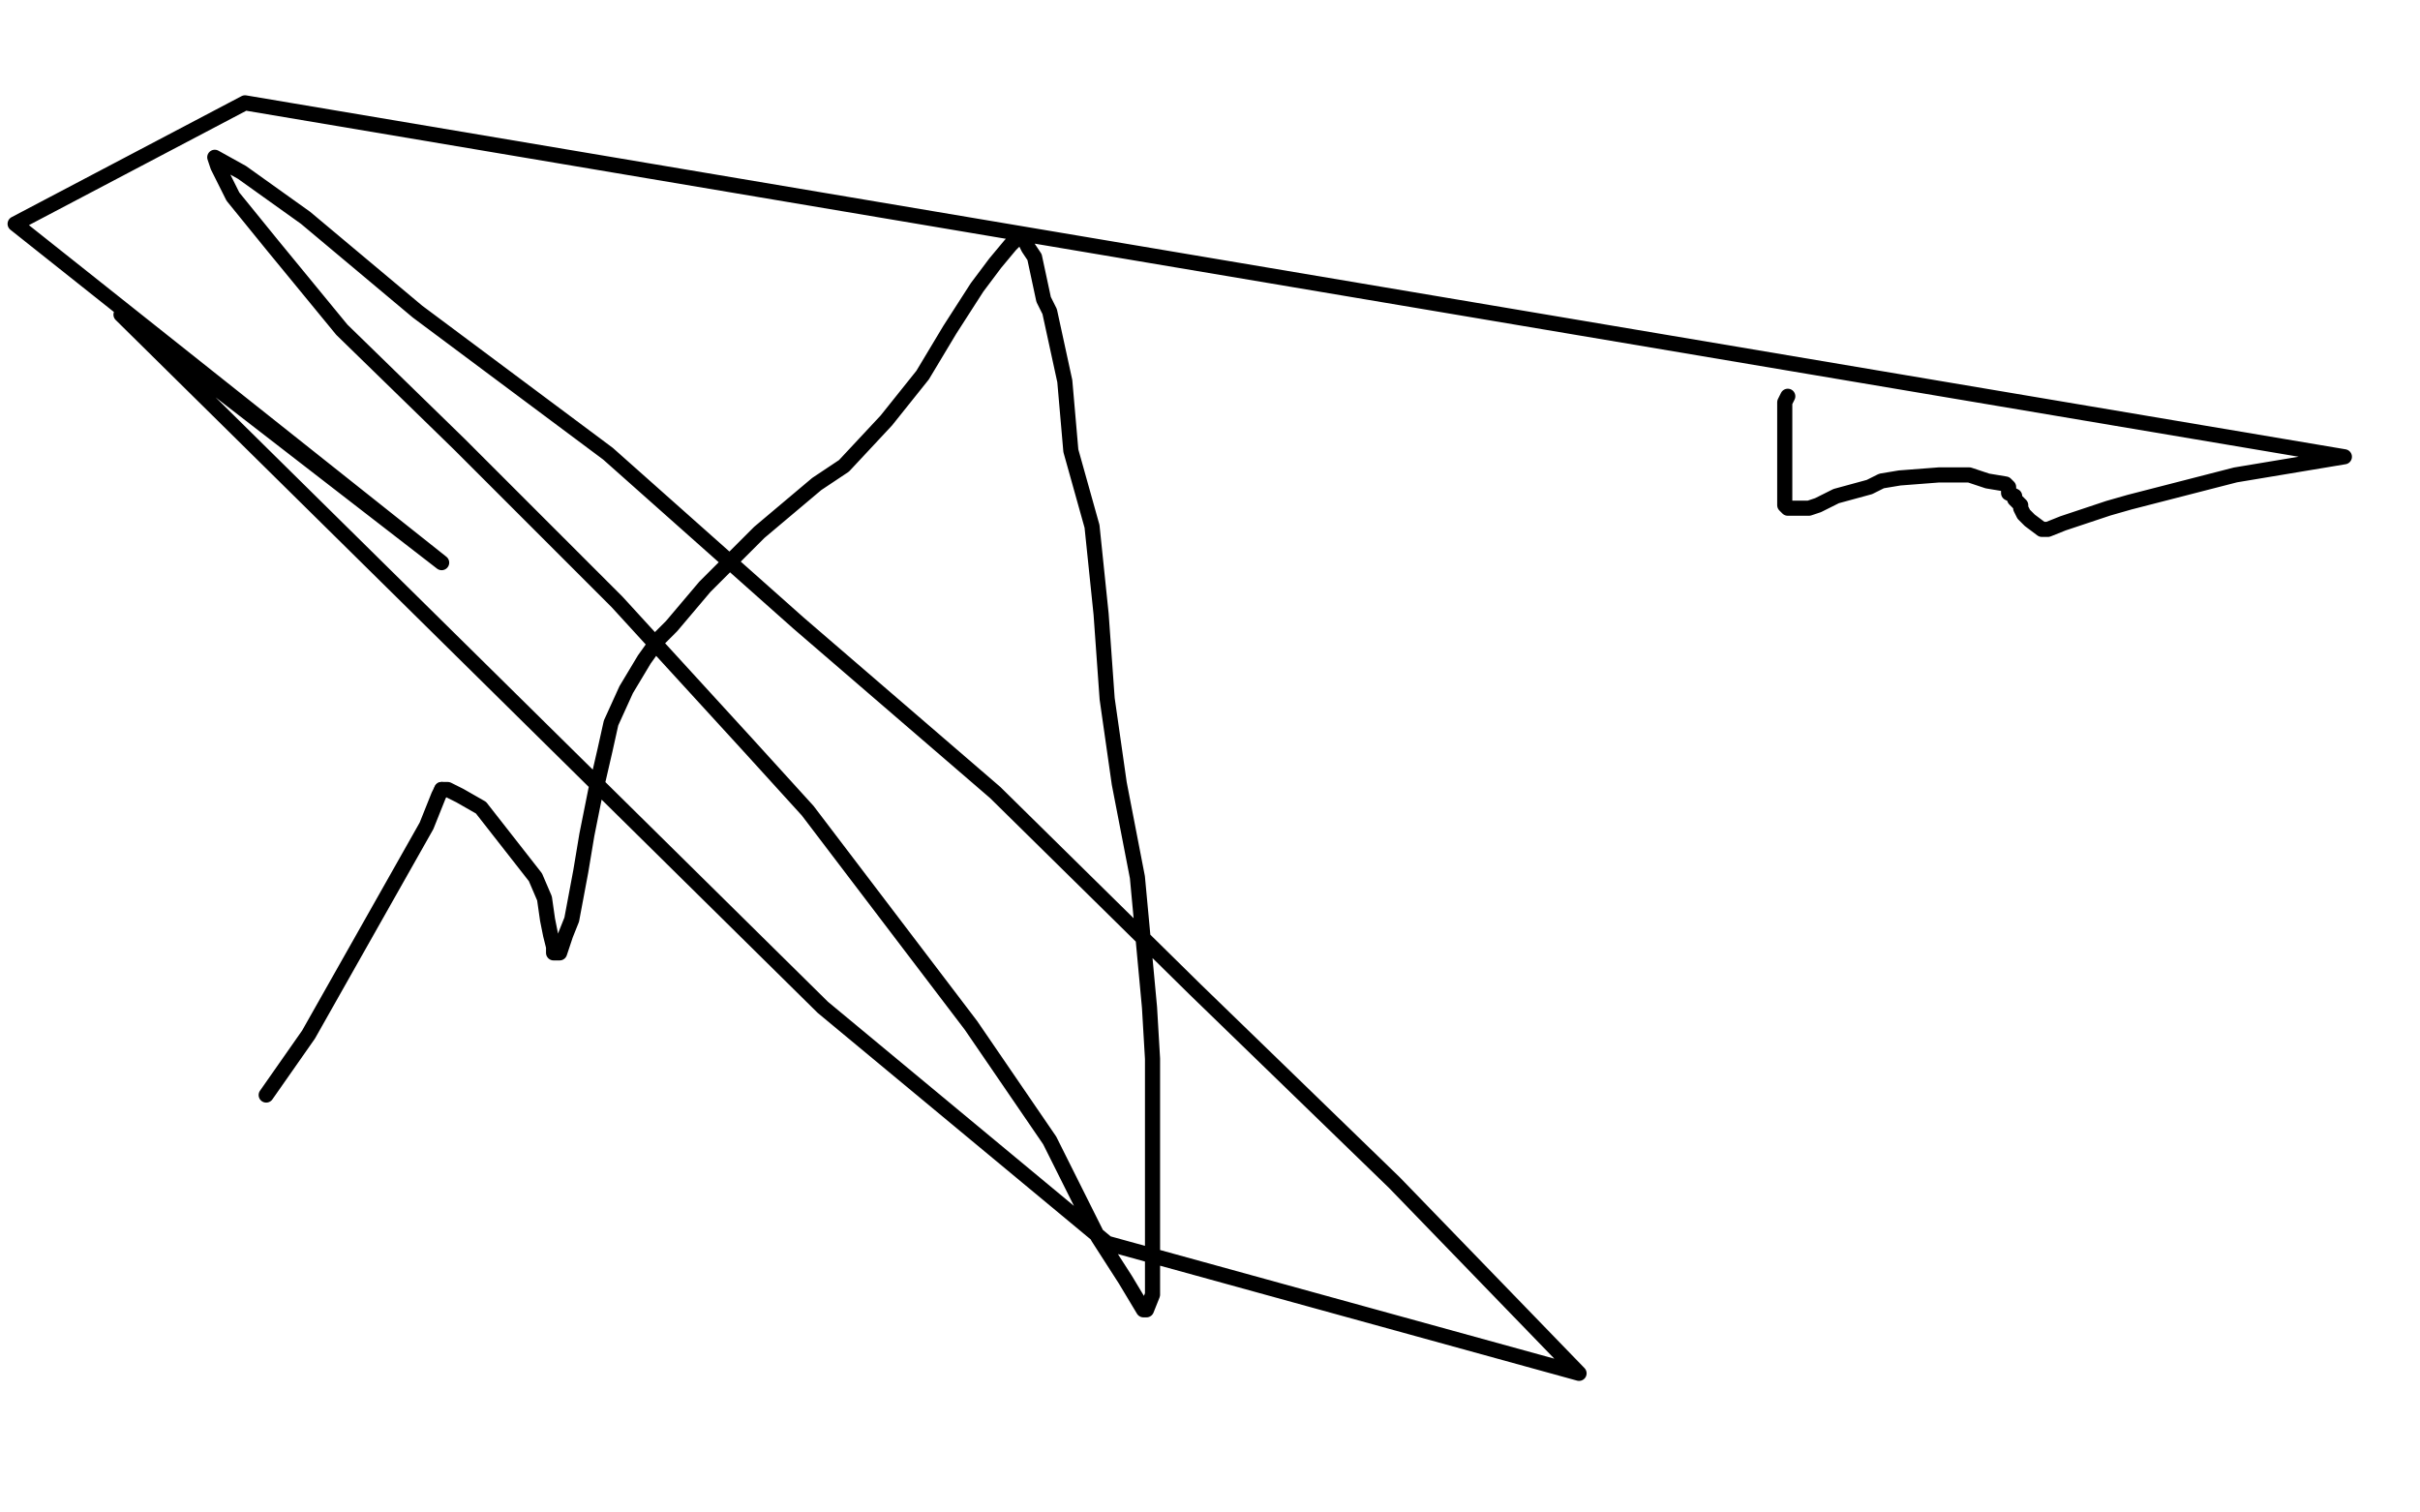 <?xml version="1.0" standalone="no"?>
<!DOCTYPE svg PUBLIC "-//W3C//DTD SVG 1.1//EN"
"http://www.w3.org/Graphics/SVG/1.1/DTD/svg11.dtd">

<svg width="800" height="500" version="1.1" xmlns="http://www.w3.org/2000/svg" xmlns:xlink="http://www.w3.org/1999/xlink" style="stroke-antialiasing: false"><desc>This SVG has been created on https://colorillo.com/</desc><rect x='0' y='0' width='800' height='500' style='fill: rgb(255,255,255); stroke-width:0' /><polyline points="88,362 95,352 95,352 102,342 102,342 141,273 141,273 145,263 146,261" style="fill: none; stroke: #000000; stroke-width: 5; stroke-linejoin: round; stroke-linecap: round; stroke-antialiasing: false; stroke-antialias: 0; opacity: 1.0"/>
<polyline points="146,261 147,261 148,261 152,263 159,267 177,290 180,297 181,304 182,309 183,313 183,315 184,315 185,315 187,309 189,304 192,288 194,276 197,261 200,248 202,239 207,228 213,218 218,211 222,207 233,194 251,176 270,160 279,154 293,139 305,124 314,109 323,95 329,87 334,81 337,78 338,78 340,82 342,85 345,99 347,103 352,126 354,149 361,174 364,203 366,231 370,259 376,290 380,333 381,350 381,372 381,399 381,414 381,428 379,433 378,433 372,423 363,409 347,377 321,339 267,268 247,246 204,199 152,147 113,109 90,81 77,65 72,55 71,52 80,57 101,72 138,103 201,150 264,206 329,262 395,327 461,391 522,454 366,411 272,333 40,104 146,186 5,74 81,34 775,151 739,157 704,166 697,168 682,173 677,175 676,175 675,175 671,172 670,171 669,170 668,168 668,167 667,166 666,165 666,164 664,163 664,161 663,160 657,159 651,157 641,157 628,158 622,159 618,161 607,164 601,167 598,168 597,168 595,168 594,168 593,168 592,168 591,168 590,167 590,166 590,163 590,155 590,152 590,147 590,143 590,139 590,136 590,133 591,131" style="fill: none; stroke: #000000; stroke-width: 5; stroke-linejoin: round; stroke-linecap: round; stroke-antialiasing: false; stroke-antialias: 0; opacity: 1.0"/>
</svg>

